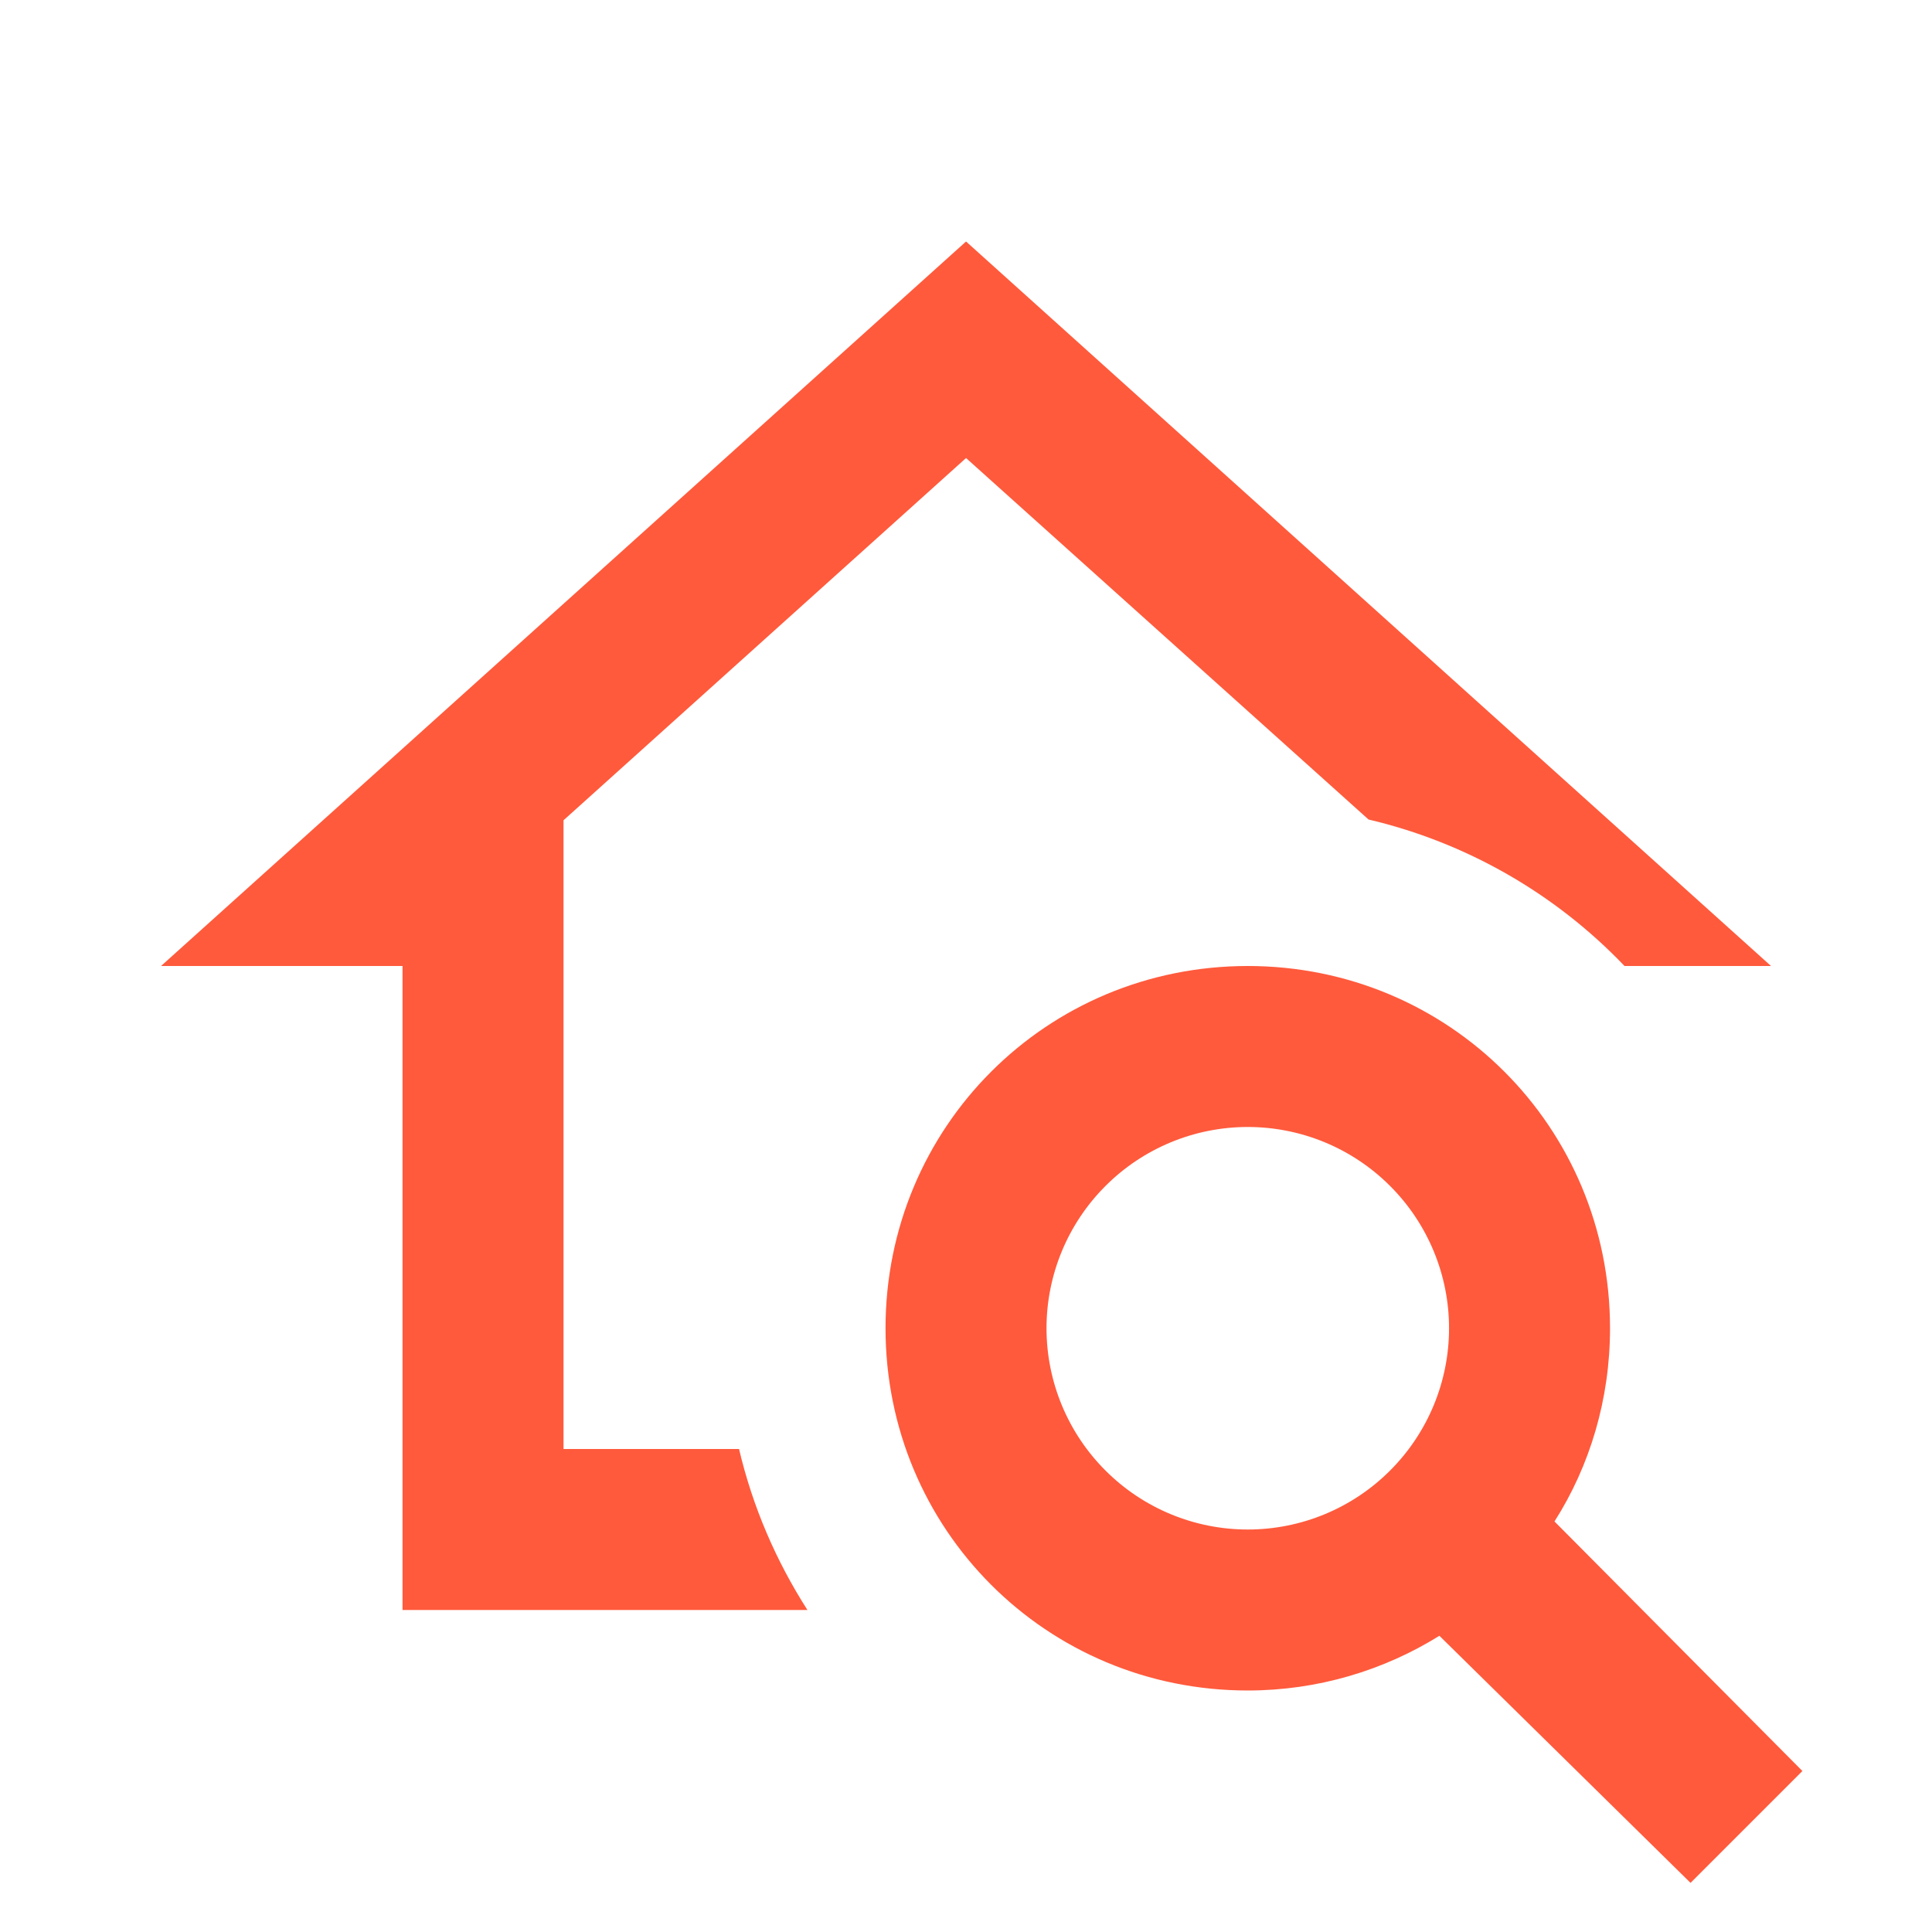 <svg width="40" height="40" viewBox="0 0 40 40" fill="none" xmlns="http://www.w3.org/2000/svg">
<path d="M32.184 31.5C32.917 30.35 33.334 28.967 33.334 27.5C33.334 23.333 30.001 20 25.834 20C21.667 20 18.334 23.333 18.334 27.5C18.334 31.667 21.667 35 25.834 35C27.284 35 28.651 34.583 29.801 33.867L35.001 38.983L37.317 36.667L32.184 31.5ZM25.834 31.667C24.729 31.667 23.669 31.228 22.888 30.446C22.106 29.665 21.667 28.605 21.667 27.5C21.667 26.395 22.106 25.335 22.888 24.554C23.669 23.772 24.729 23.333 25.834 23.333C26.939 23.333 27.999 23.772 28.78 24.554C29.562 25.335 30.001 26.395 30.001 27.5C30.001 28.605 29.562 29.665 28.78 30.446C27.999 31.228 26.939 31.667 25.834 31.667ZM8.334 33.333V20H3.334L20.001 5L36.667 20H33.634C32.198 18.497 30.357 17.443 28.334 16.967L20.001 9.483L11.667 16.983V30H15.301C15.584 31.2 16.067 32.317 16.717 33.333H8.334Z" fill="#FF5A3C"/>
</svg>
